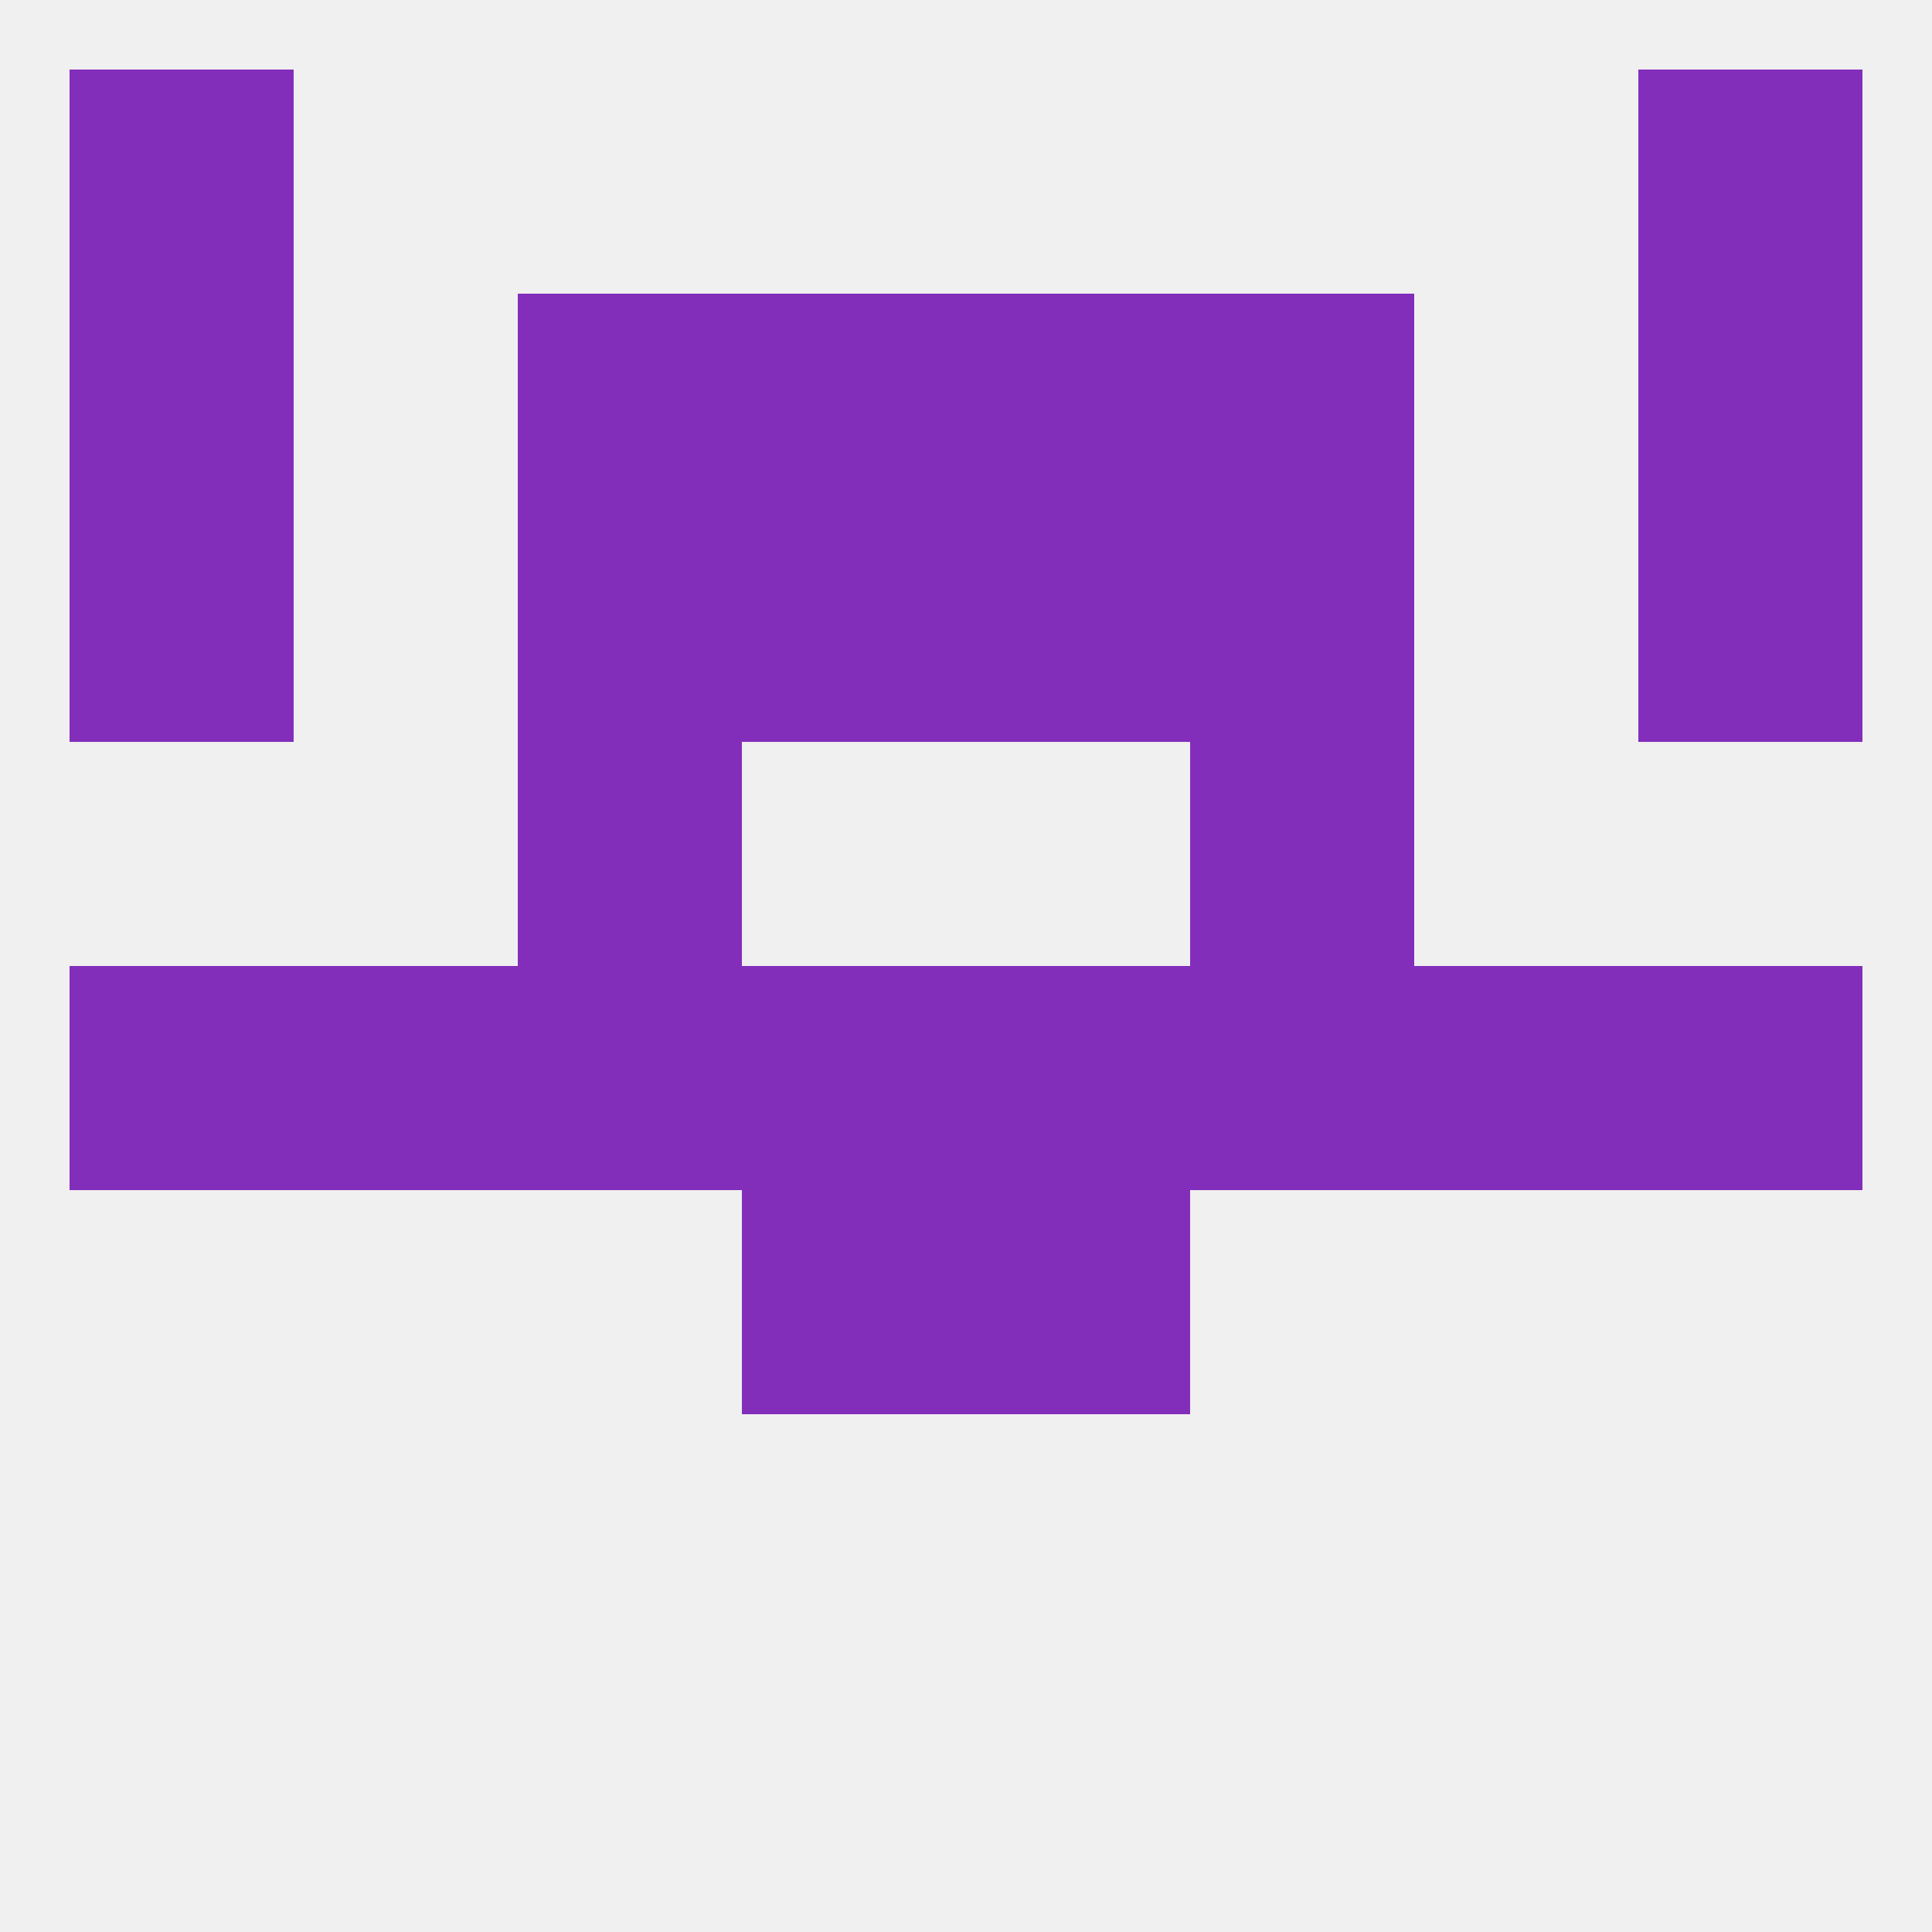 
<!--   <?xml version="1.0"?> -->
<svg version="1.1" baseprofile="full" xmlns="http://www.w3.org/2000/svg" xmlns:xlink="http://www.w3.org/1999/xlink" xmlns:ev="http://www.w3.org/2001/xml-events" width="250" height="250" viewBox="0 0 250 250" >
	<rect width="100%" height="100%" fill="rgba(240,240,240,255)"/>

	<rect x="9" y="9" width="29" height="29" fill="rgba(131,46,187,255)"/>
	<rect x="212" y="9" width="29" height="29" fill="rgba(131,46,187,255)"/>
	<rect x="9" y="125" width="29" height="29" fill="rgba(131,46,187,255)"/>
	<rect x="212" y="125" width="29" height="29" fill="rgba(131,46,187,255)"/>
	<rect x="38" y="125" width="29" height="29" fill="rgba(131,46,187,255)"/>
	<rect x="183" y="125" width="29" height="29" fill="rgba(131,46,187,255)"/>
	<rect x="67" y="125" width="29" height="29" fill="rgba(131,46,187,255)"/>
	<rect x="154" y="125" width="29" height="29" fill="rgba(131,46,187,255)"/>
	<rect x="96" y="125" width="29" height="29" fill="rgba(131,46,187,255)"/>
	<rect x="125" y="125" width="29" height="29" fill="rgba(131,46,187,255)"/>
	<rect x="96" y="154" width="29" height="29" fill="rgba(131,46,187,255)"/>
	<rect x="125" y="154" width="29" height="29" fill="rgba(131,46,187,255)"/>
	<rect x="67" y="67" width="29" height="29" fill="rgba(131,46,187,255)"/>
	<rect x="154" y="67" width="29" height="29" fill="rgba(131,46,187,255)"/>
	<rect x="96" y="67" width="29" height="29" fill="rgba(131,46,187,255)"/>
	<rect x="125" y="67" width="29" height="29" fill="rgba(131,46,187,255)"/>
	<rect x="9" y="67" width="29" height="29" fill="rgba(131,46,187,255)"/>
	<rect x="212" y="67" width="29" height="29" fill="rgba(131,46,187,255)"/>
	<rect x="67" y="96" width="29" height="29" fill="rgba(131,46,187,255)"/>
	<rect x="154" y="96" width="29" height="29" fill="rgba(131,46,187,255)"/>
	<rect x="96" y="38" width="29" height="29" fill="rgba(131,46,187,255)"/>
	<rect x="125" y="38" width="29" height="29" fill="rgba(131,46,187,255)"/>
	<rect x="9" y="38" width="29" height="29" fill="rgba(131,46,187,255)"/>
	<rect x="212" y="38" width="29" height="29" fill="rgba(131,46,187,255)"/>
	<rect x="67" y="38" width="29" height="29" fill="rgba(131,46,187,255)"/>
	<rect x="154" y="38" width="29" height="29" fill="rgba(131,46,187,255)"/>
</svg>